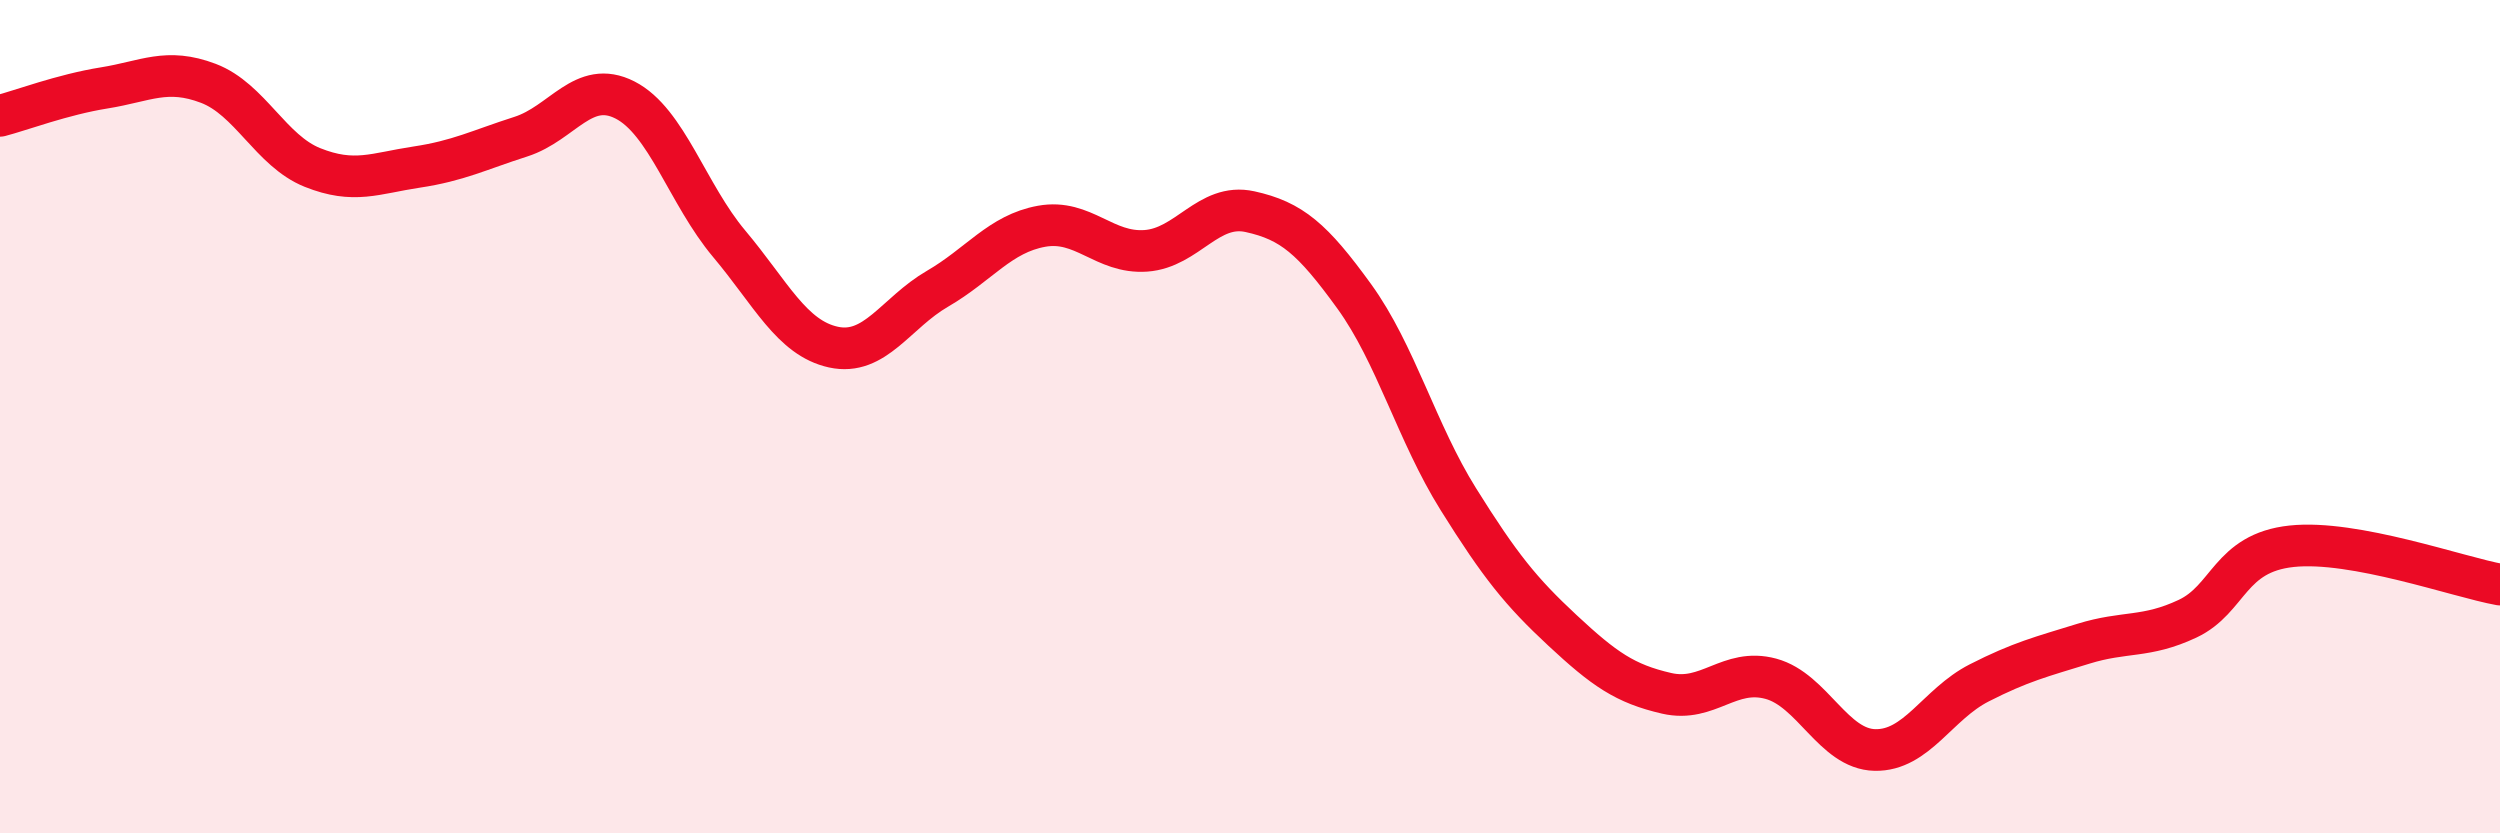 
    <svg width="60" height="20" viewBox="0 0 60 20" xmlns="http://www.w3.org/2000/svg">
      <path
        d="M 0,2.78 C 0.5,2.65 1.5,2.27 2.5,2.11 C 3.5,1.95 4,1.62 5,2 C 6,2.38 6.5,3.62 7.5,4.02 C 8.5,4.42 9,4.16 10,4.01 C 11,3.86 11.5,3.6 12.5,3.28 C 13.5,2.96 14,1.89 15,2.4 C 16,2.91 16.5,4.66 17.5,5.85 C 18.5,7.04 19,8.11 20,8.33 C 21,8.55 21.5,7.51 22.5,6.93 C 23.5,6.35 24,5.61 25,5.43 C 26,5.25 26.5,6.09 27.5,6.02 C 28.5,5.95 29,4.86 30,5.08 C 31,5.3 31.5,5.73 32.5,7.11 C 33.5,8.49 34,10.38 35,11.98 C 36,13.58 36.5,14.2 37.5,15.13 C 38.5,16.06 39,16.41 40,16.64 C 41,16.87 41.5,16.02 42.5,16.29 C 43.5,16.56 44,17.98 45,18 C 46,18.02 46.5,16.9 47.5,16.39 C 48.5,15.88 49,15.76 50,15.45 C 51,15.14 51.5,15.32 52.5,14.85 C 53.5,14.38 53.5,13.27 55,13.11 C 56.5,12.95 59,13.85 60,14.03L60 20L0 20Z"
        fill="#EB0A25"
        opacity="0.1"
        stroke-linecap="round"
        stroke-linejoin="round"
      />
      <path
        d="M 0,2.78 C 0.5,2.65 1.5,2.27 2.5,2.11 C 3.5,1.95 4,1.62 5,2 C 6,2.38 6.5,3.62 7.5,4.02 C 8.5,4.42 9,4.16 10,4.01 C 11,3.86 11.5,3.6 12.5,3.28 C 13.5,2.96 14,1.89 15,2.4 C 16,2.91 16.5,4.66 17.5,5.85 C 18.5,7.04 19,8.11 20,8.33 C 21,8.55 21.5,7.51 22.5,6.93 C 23.5,6.35 24,5.61 25,5.43 C 26,5.25 26.5,6.09 27.5,6.02 C 28.5,5.95 29,4.86 30,5.08 C 31,5.3 31.5,5.73 32.5,7.11 C 33.5,8.49 34,10.38 35,11.98 C 36,13.58 36.5,14.2 37.5,15.13 C 38.5,16.06 39,16.41 40,16.64 C 41,16.87 41.5,16.02 42.5,16.29 C 43.5,16.56 44,17.98 45,18 C 46,18.02 46.5,16.9 47.5,16.39 C 48.5,15.88 49,15.76 50,15.45 C 51,15.14 51.5,15.32 52.5,14.85 C 53.5,14.38 53.5,13.27 55,13.11 C 56.5,12.95 59,13.85 60,14.03"
        stroke="#EB0A25"
        stroke-width="1"
        fill="none"
        stroke-linecap="round"
        stroke-linejoin="round"
      />
    </svg>
  